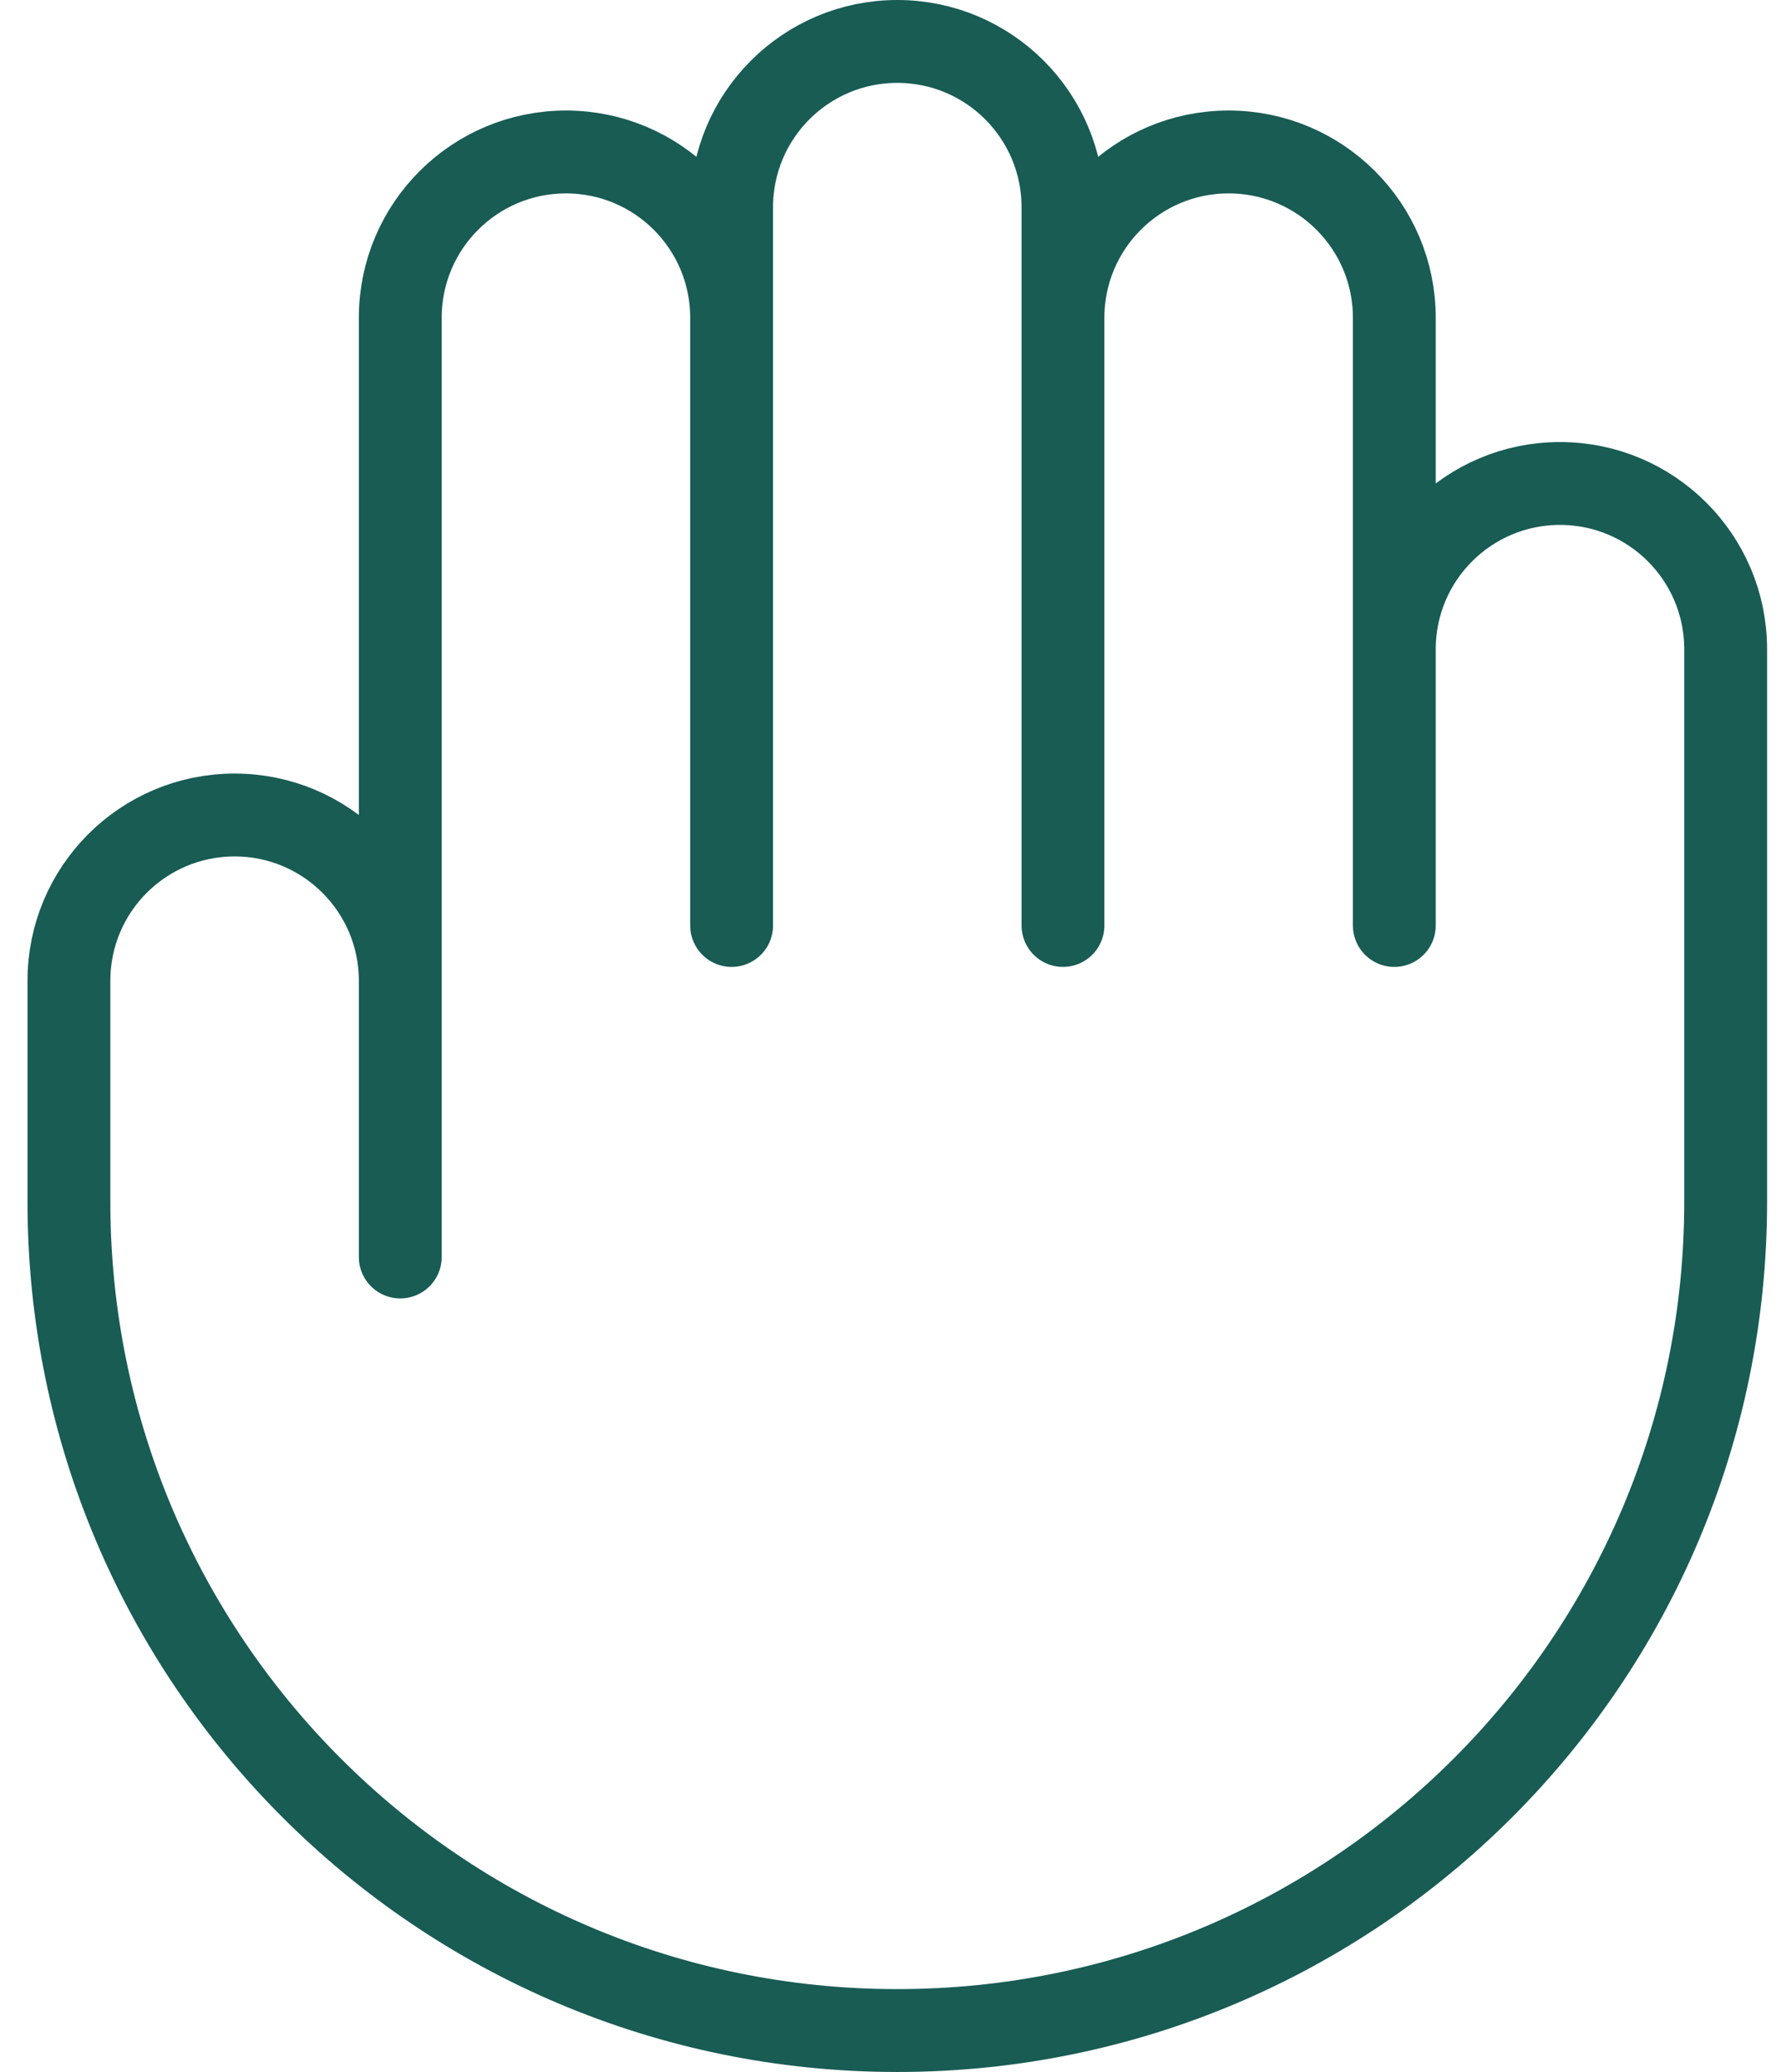<svg width="43" height="50" viewBox="0 0 43 50" fill="none" xmlns="http://www.w3.org/2000/svg">
<path d="M9.664 23.667V30.333M9.664 23.667V7.667C9.664 5.458 11.455 3.667 13.664 3.667C15.873 3.667 17.664 5.458 17.664 7.667M9.664 23.667C9.664 21.457 7.873 19.667 5.664 19.667C3.455 19.667 1.664 21.457 1.664 23.667V29C1.664 40.046 10.618 49 21.664 49C32.71 49 41.664 40.046 41.664 29V15.667C41.664 13.457 39.873 11.667 37.664 11.667C35.455 11.667 33.664 13.457 33.664 15.667M17.664 7.667V22.333M17.664 7.667V5C17.664 2.791 19.455 1 21.664 1C23.873 1 25.664 2.791 25.664 5V7.667M25.664 7.667V22.333M25.664 7.667C25.664 5.458 27.455 3.667 29.664 3.667C31.873 3.667 33.664 5.458 33.664 7.667V15.667M33.664 15.667V22.333" stroke="#185C54" stroke-width="2" stroke-linecap="round" stroke-linejoin="round"/>
</svg>
